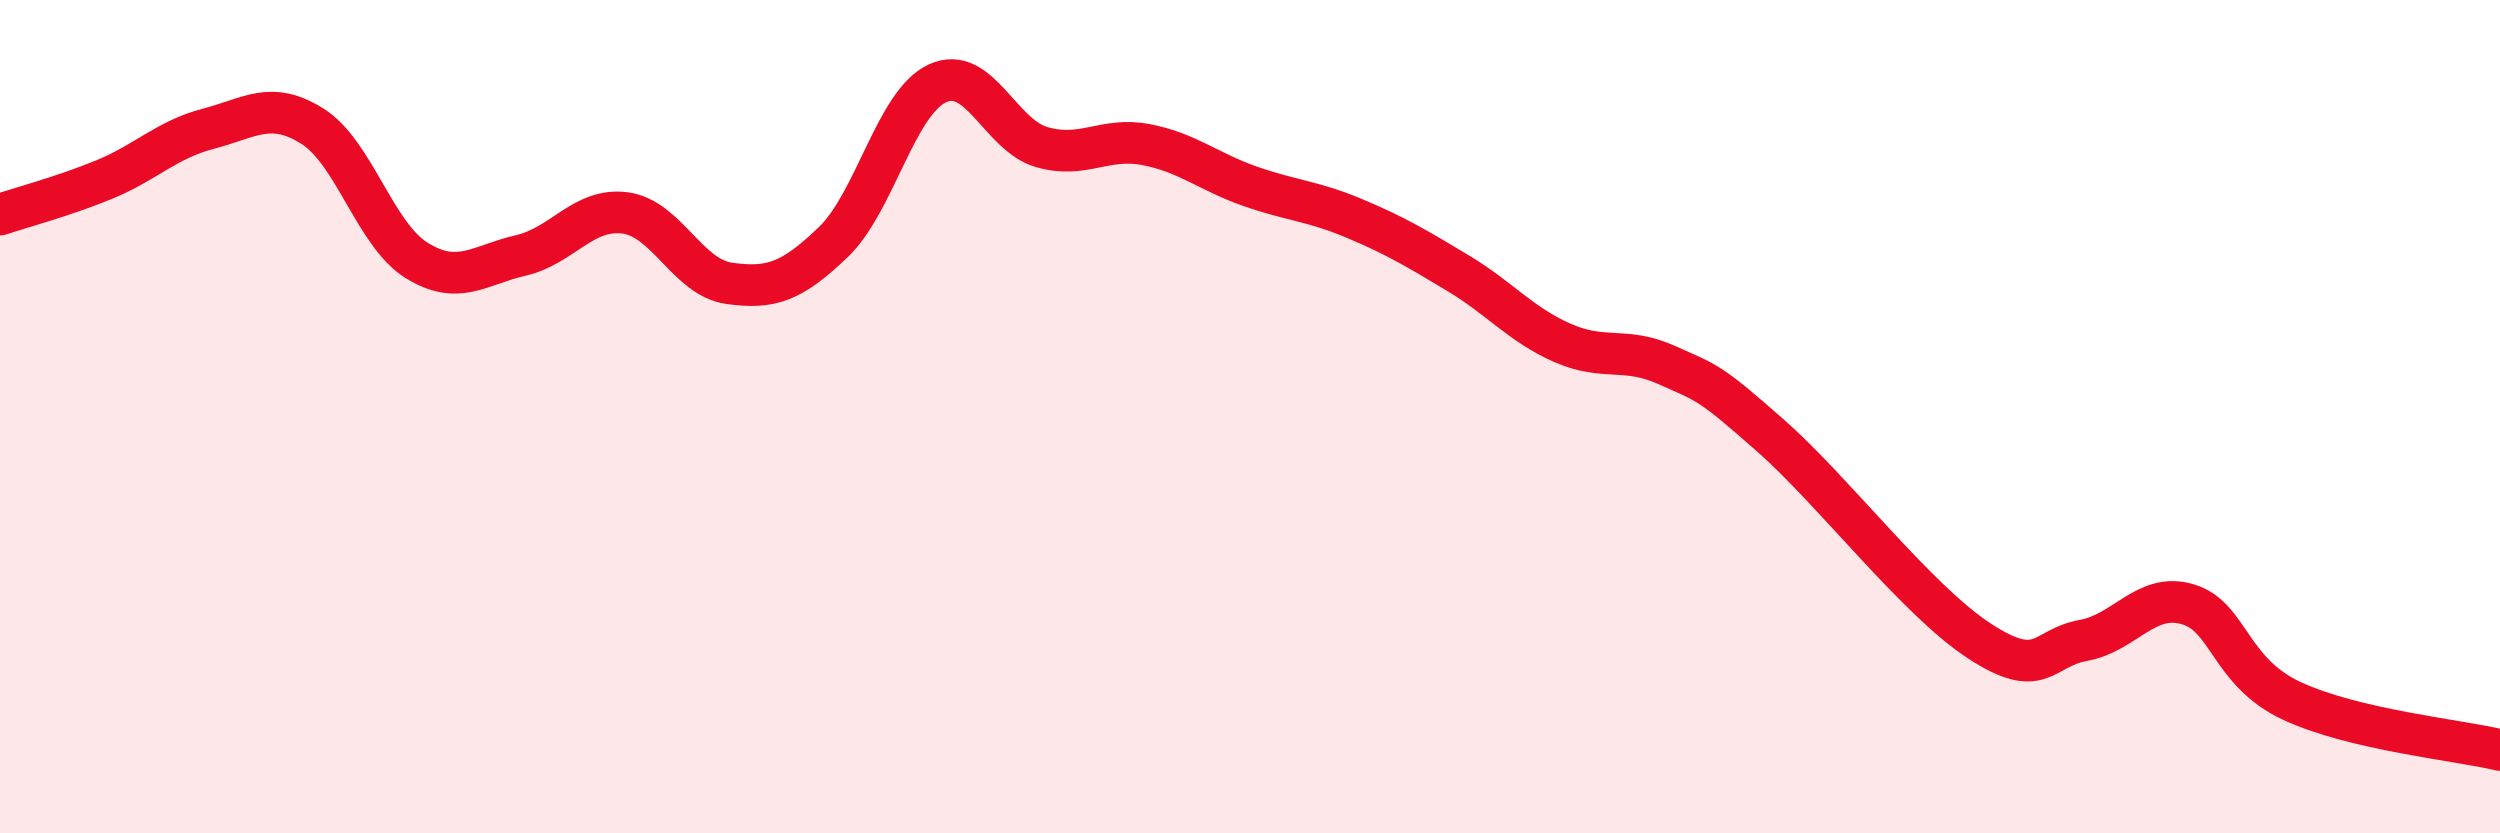 
    <svg width="60" height="20" viewBox="0 0 60 20" xmlns="http://www.w3.org/2000/svg">
      <path
        d="M 0,5.15 C 0.5,4.98 1.5,4.72 2.5,4.31 C 3.5,3.9 4,3.35 5,3.09 C 6,2.83 6.5,2.4 7.5,3.03 C 8.5,3.66 9,5.63 10,6.25 C 11,6.87 11.5,6.36 12.5,6.13 C 13.5,5.9 14,4.98 15,5.11 C 16,5.24 16.5,6.66 17.5,6.8 C 18.5,6.94 19,6.77 20,5.81 C 21,4.85 21.5,2.46 22.5,2 C 23.5,1.54 24,3.24 25,3.53 C 26,3.82 26.5,3.28 27.5,3.47 C 28.5,3.66 29,4.12 30,4.47 C 31,4.82 31.5,4.82 32.5,5.24 C 33.5,5.66 34,5.96 35,6.56 C 36,7.16 36.5,7.79 37.5,8.23 C 38.5,8.67 39,8.31 40,8.76 C 41,9.21 41,9.14 42.5,10.46 C 44,11.78 46,14.4 47.5,15.38 C 49,16.36 49,15.55 50,15.37 C 51,15.19 51.5,14.21 52.5,14.5 C 53.5,14.79 53.5,16.12 55,16.82 C 56.5,17.52 59,17.76 60,18L60 20L0 20Z"
        fill="#EB0A25"
        opacity="0.1"
        stroke-linecap="round"
        stroke-linejoin="round"
      />
      <path
        d="M 0,5.15 C 0.5,4.98 1.5,4.72 2.5,4.31 C 3.5,3.9 4,3.35 5,3.09 C 6,2.83 6.5,2.4 7.5,3.03 C 8.5,3.66 9,5.63 10,6.25 C 11,6.87 11.5,6.36 12.5,6.13 C 13.5,5.9 14,4.98 15,5.11 C 16,5.24 16.5,6.66 17.5,6.8 C 18.5,6.94 19,6.77 20,5.81 C 21,4.85 21.5,2.46 22.5,2 C 23.5,1.54 24,3.24 25,3.53 C 26,3.82 26.5,3.28 27.5,3.47 C 28.5,3.66 29,4.12 30,4.47 C 31,4.82 31.5,4.82 32.5,5.24 C 33.5,5.66 34,5.96 35,6.56 C 36,7.16 36.5,7.79 37.5,8.23 C 38.5,8.67 39,8.31 40,8.76 C 41,9.21 41,9.14 42.5,10.46 C 44,11.78 46,14.4 47.5,15.38 C 49,16.36 49,15.55 50,15.37 C 51,15.19 51.5,14.21 52.5,14.5 C 53.5,14.79 53.5,16.12 55,16.82 C 56.5,17.52 59,17.76 60,18"
        stroke="#EB0A25"
        stroke-width="1"
        fill="none"
        stroke-linecap="round"
        stroke-linejoin="round"
      />
    </svg>
  
